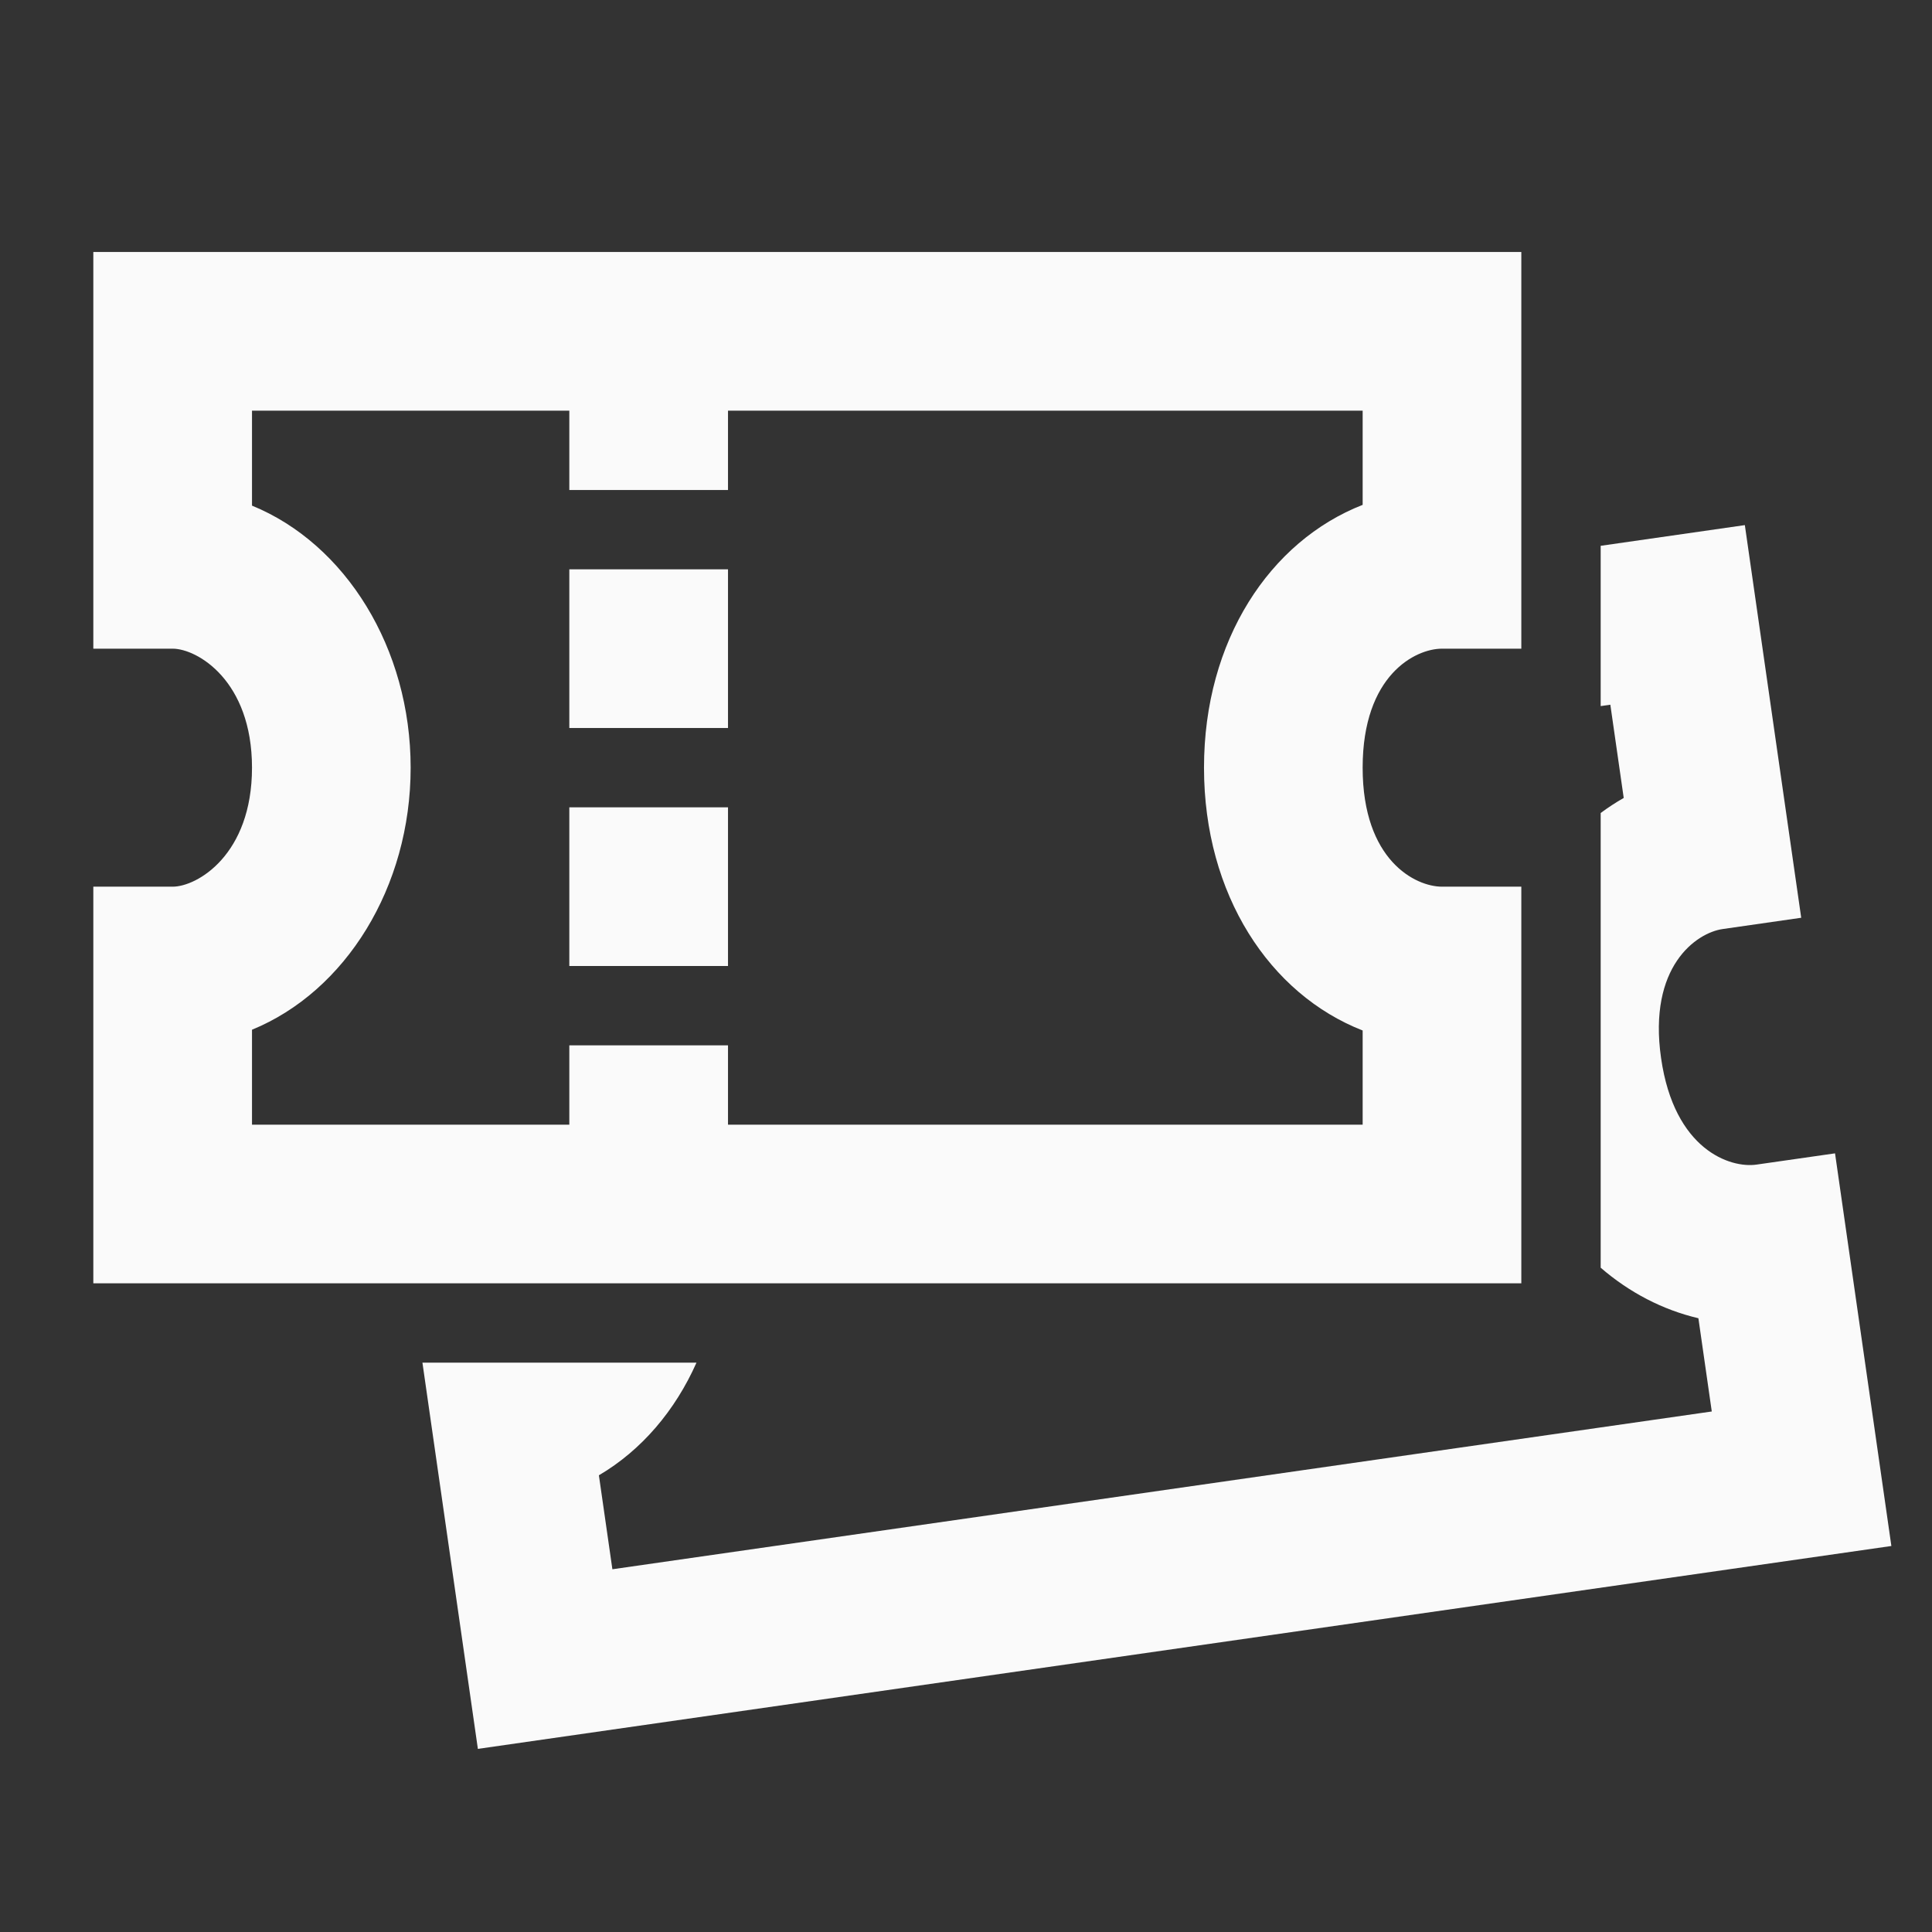 <svg width="69" height="69" viewBox="0 0 69 69" fill="none" xmlns="http://www.w3.org/2000/svg">
<rect x="0" y="0" width="69" height="69" fill="#333333" stroke="none"/>
<path d="M20.333 20.333H26V26H20.333V20.333Z" fill="#FAFAFA"/>
<path d="M20.333 28.833H26V34.5H20.333V28.833Z" fill="#FAFAFA"/>
<path fill-rule="evenodd" clip-rule="evenodd" d="M3.333 9H54.333V23.167H51.5C50.554 23.167 48.666 24.105 48.666 27.417C48.666 30.729 50.554 31.667 51.5 31.667H54.333V45.833H3.333V31.667H6.166C7.041 31.667 9 30.527 9 27.417C9 24.306 7.041 23.167 6.166 23.167H3.333V9ZM9 14.667V18.058C12.344 19.426 14.666 23.151 14.666 27.417C14.666 31.682 12.344 35.407 9 36.776V40.167H20.333V37.333H26V40.167H48.666V36.803C45.353 35.508 43 31.958 43 27.417C43 22.875 45.353 19.326 48.666 18.031V14.667H26V17.5H20.333V14.667H9Z" fill="#FAFAFA"/>
<path d="M17.067 62.46L15.087 48.667H24.874C24.115 50.376 22.913 51.794 21.389 52.689L21.871 56.045L61.135 50.41L60.657 47.08C59.383 46.781 58.193 46.162 57.167 45.275V29.036C57.43 28.84 57.705 28.66 57.99 28.498L57.512 25.168L57.167 25.218V19.493L62.316 18.754L64.329 32.777L61.524 33.18C60.588 33.314 58.853 34.51 59.324 37.789C59.794 41.068 61.796 41.728 62.732 41.593L65.537 41.191L67.549 55.214L17.067 62.46Z" fill="#FAFAFA"/>
</svg>
